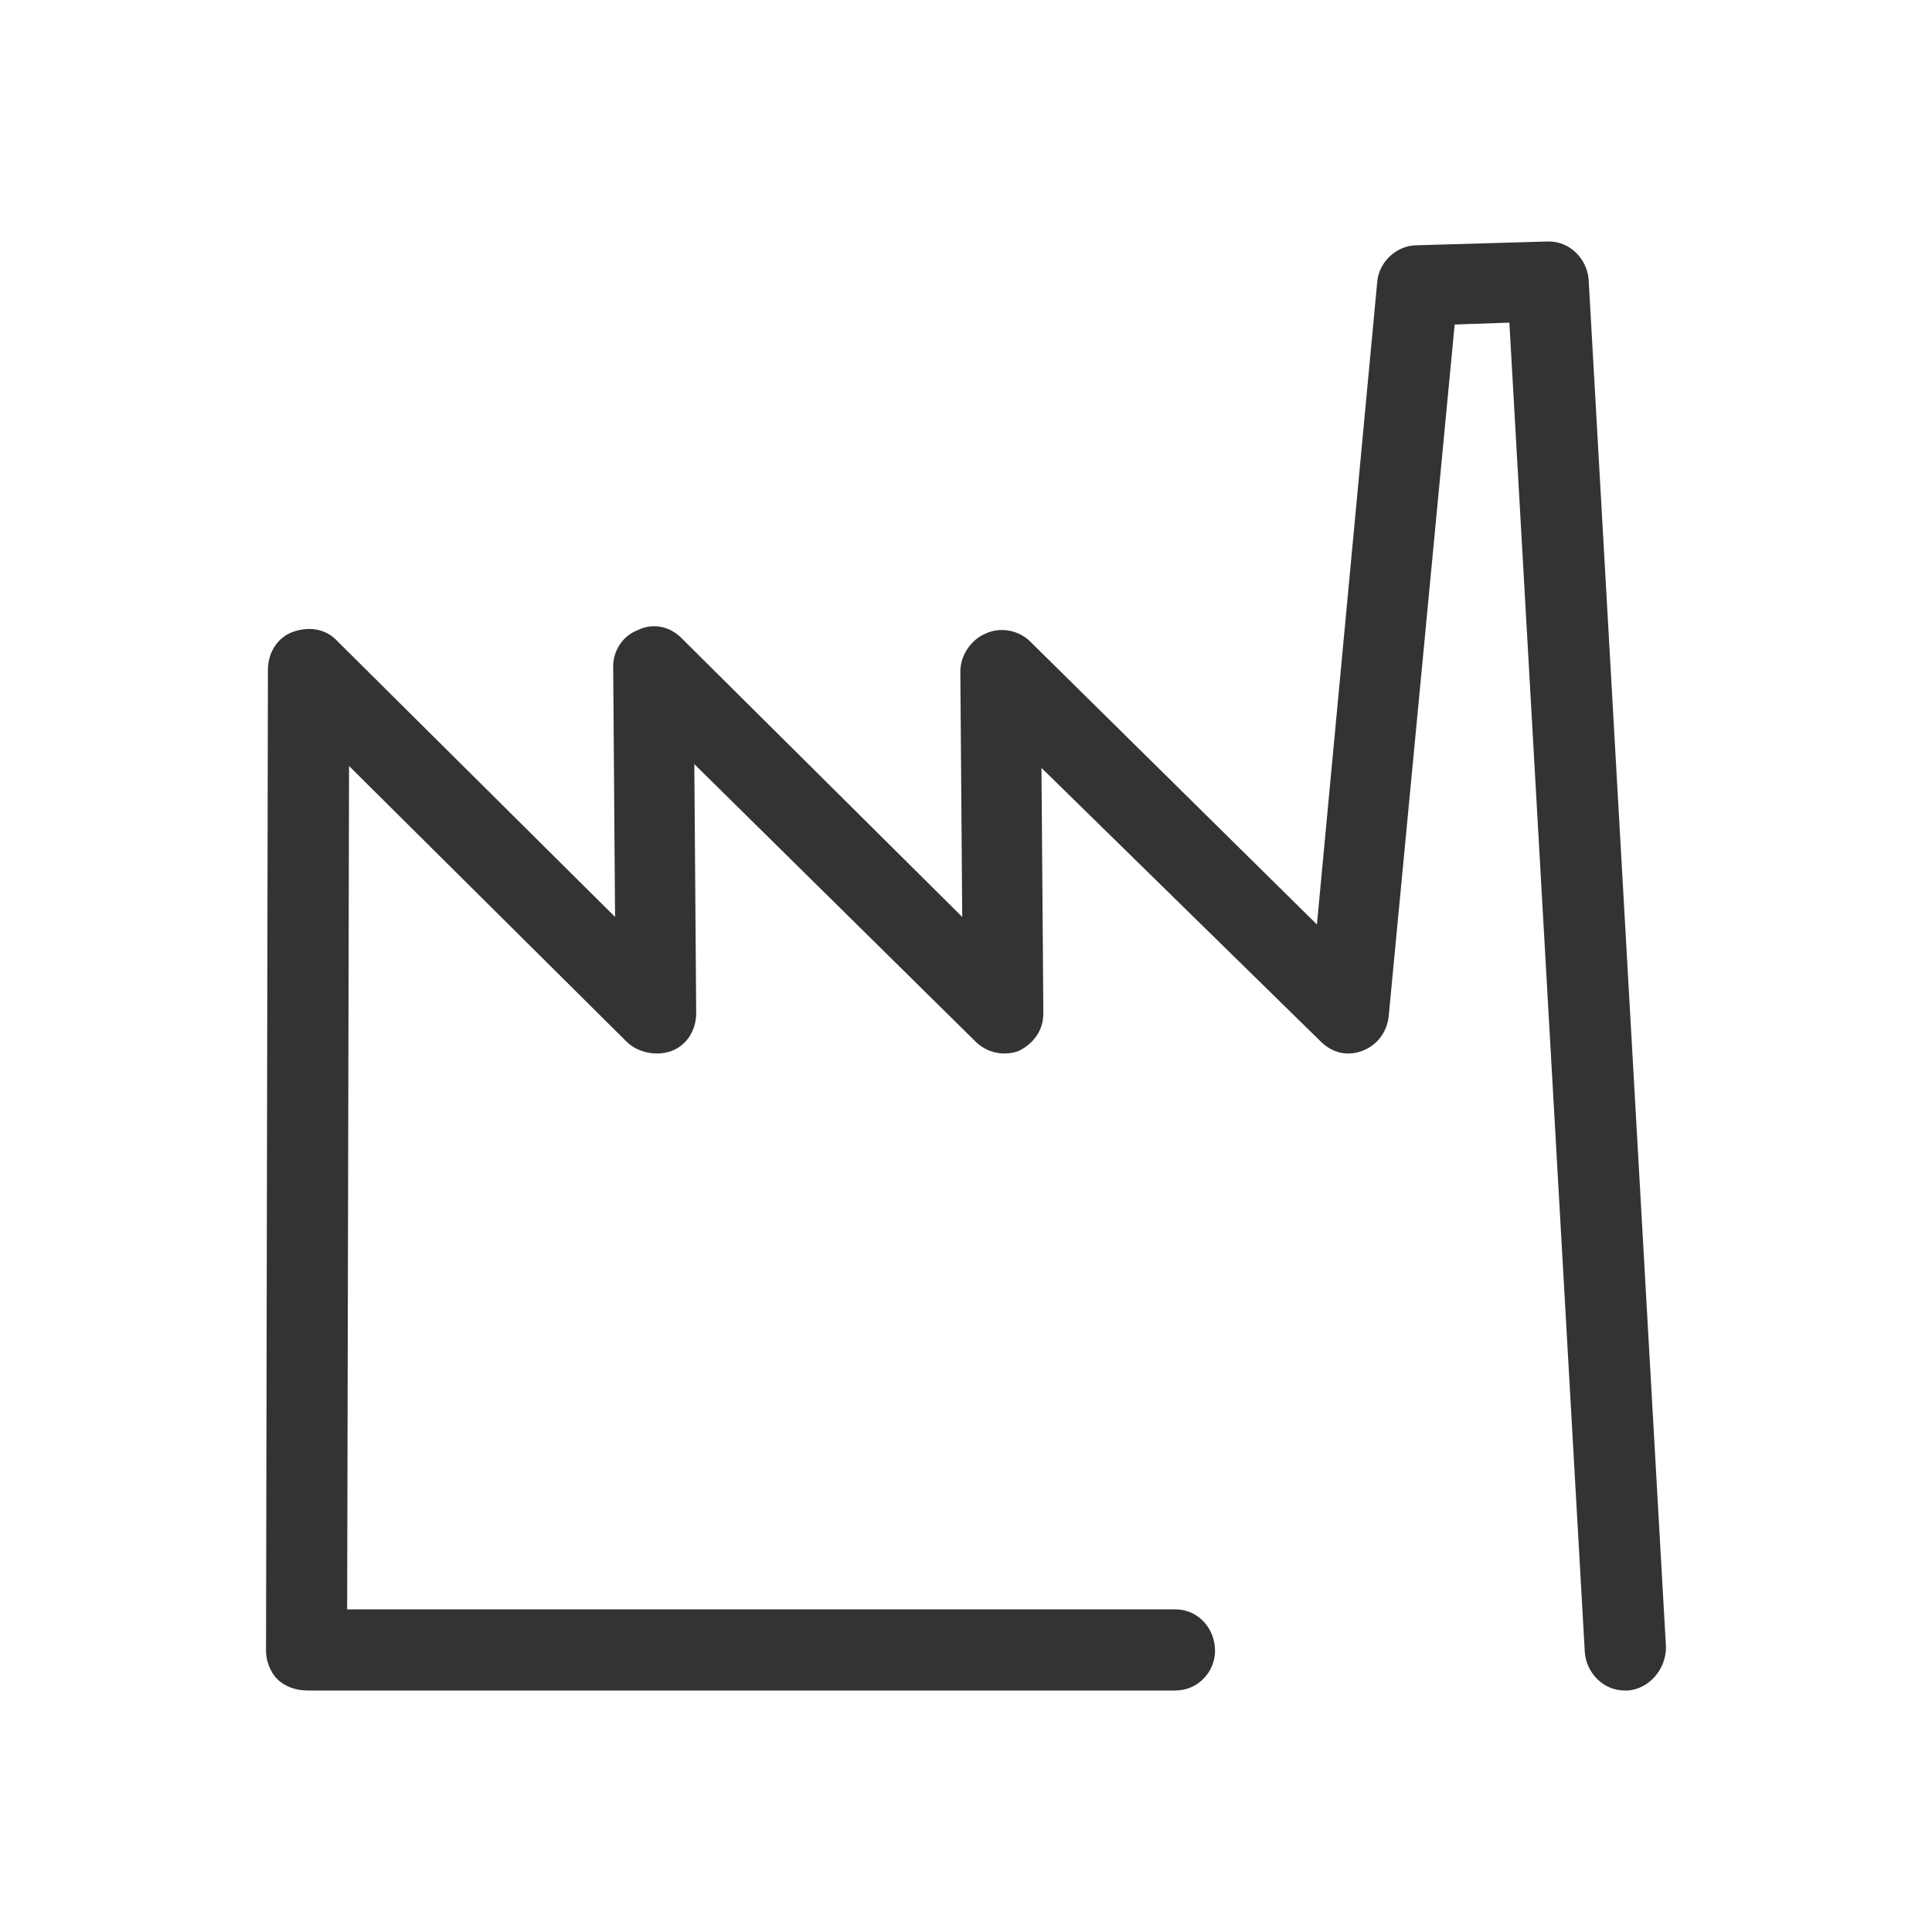 <svg width="1024" height="1024" viewBox="0 0 1024 1024" fill="none" xmlns="http://www.w3.org/2000/svg">
<path d="M861 896H863C874 895 883 885 883 873L842 148C841 137 832 128 821 128H820L751 130C740 130 731 139 730 149L698 490L546 340C540 334 530 332 522 336C515 339 509 347 509 356L510 486L361 338C355 332 346 330 338 334C330 337 325 345 325 353L326 486L178 339C172 333 163 332 155 335C147 338 142 346 142 355L141 875C141 880 143 886 147 890C151 894 157 896 163 896H623C635 896 644 886 644 875C644 863 635 853 623 853H184L185 406L332 552C338 558 348 560 356 557C364 554 369 546 369 537L368 405L517 552C523 558 532 560 540 557C548 553 553 546 553 537L552 407L700 552C706 558 714 560 722 557C730 554 735 547 736 539L771 172L800 171L840 876C841 887 850 896 861 896Z" fill="#333333"/>
</svg>
